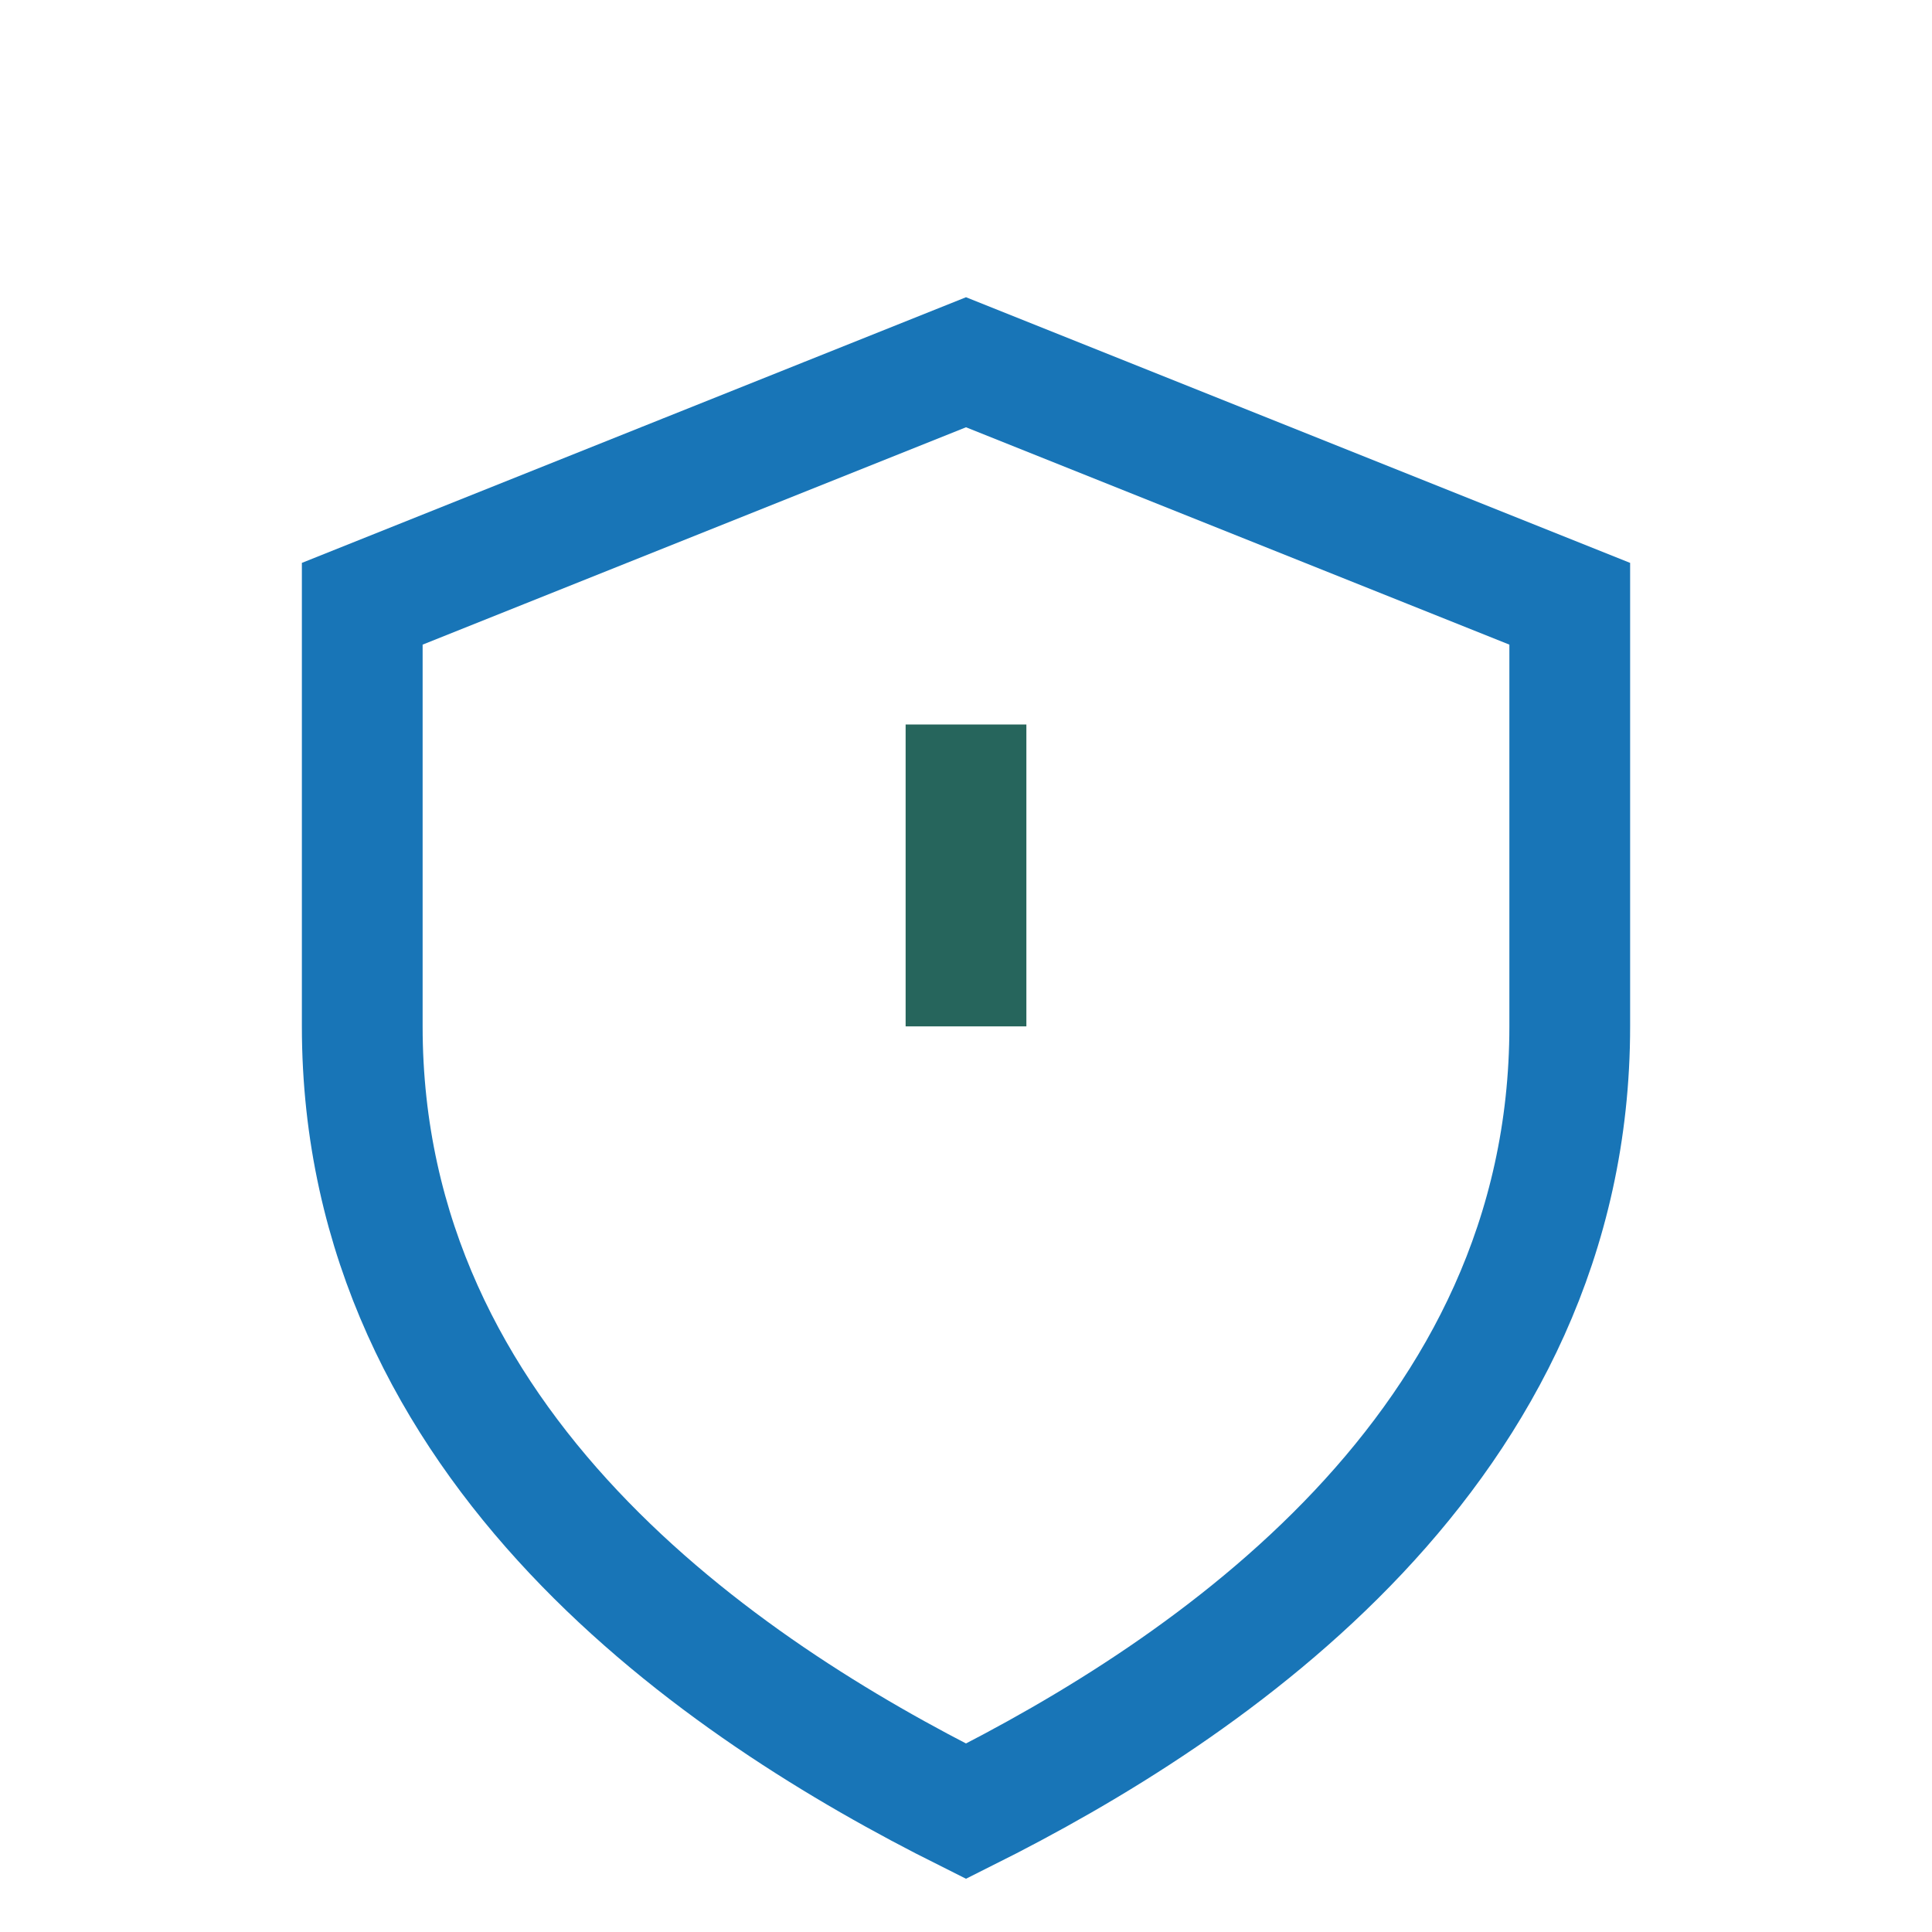 <?xml version="1.0" encoding="UTF-8"?>
<svg xmlns="http://www.w3.org/2000/svg" width="32" height="32" viewBox="0 0 32 32"><path d="M16 6l10 4v7c0 7-6 11-10 13-4-2-10-6-10-13V10z" fill="none" stroke="#1875B7" stroke-width="2"/><path d="M16 17v-5" stroke="#26655C" stroke-width="2"/></svg>
